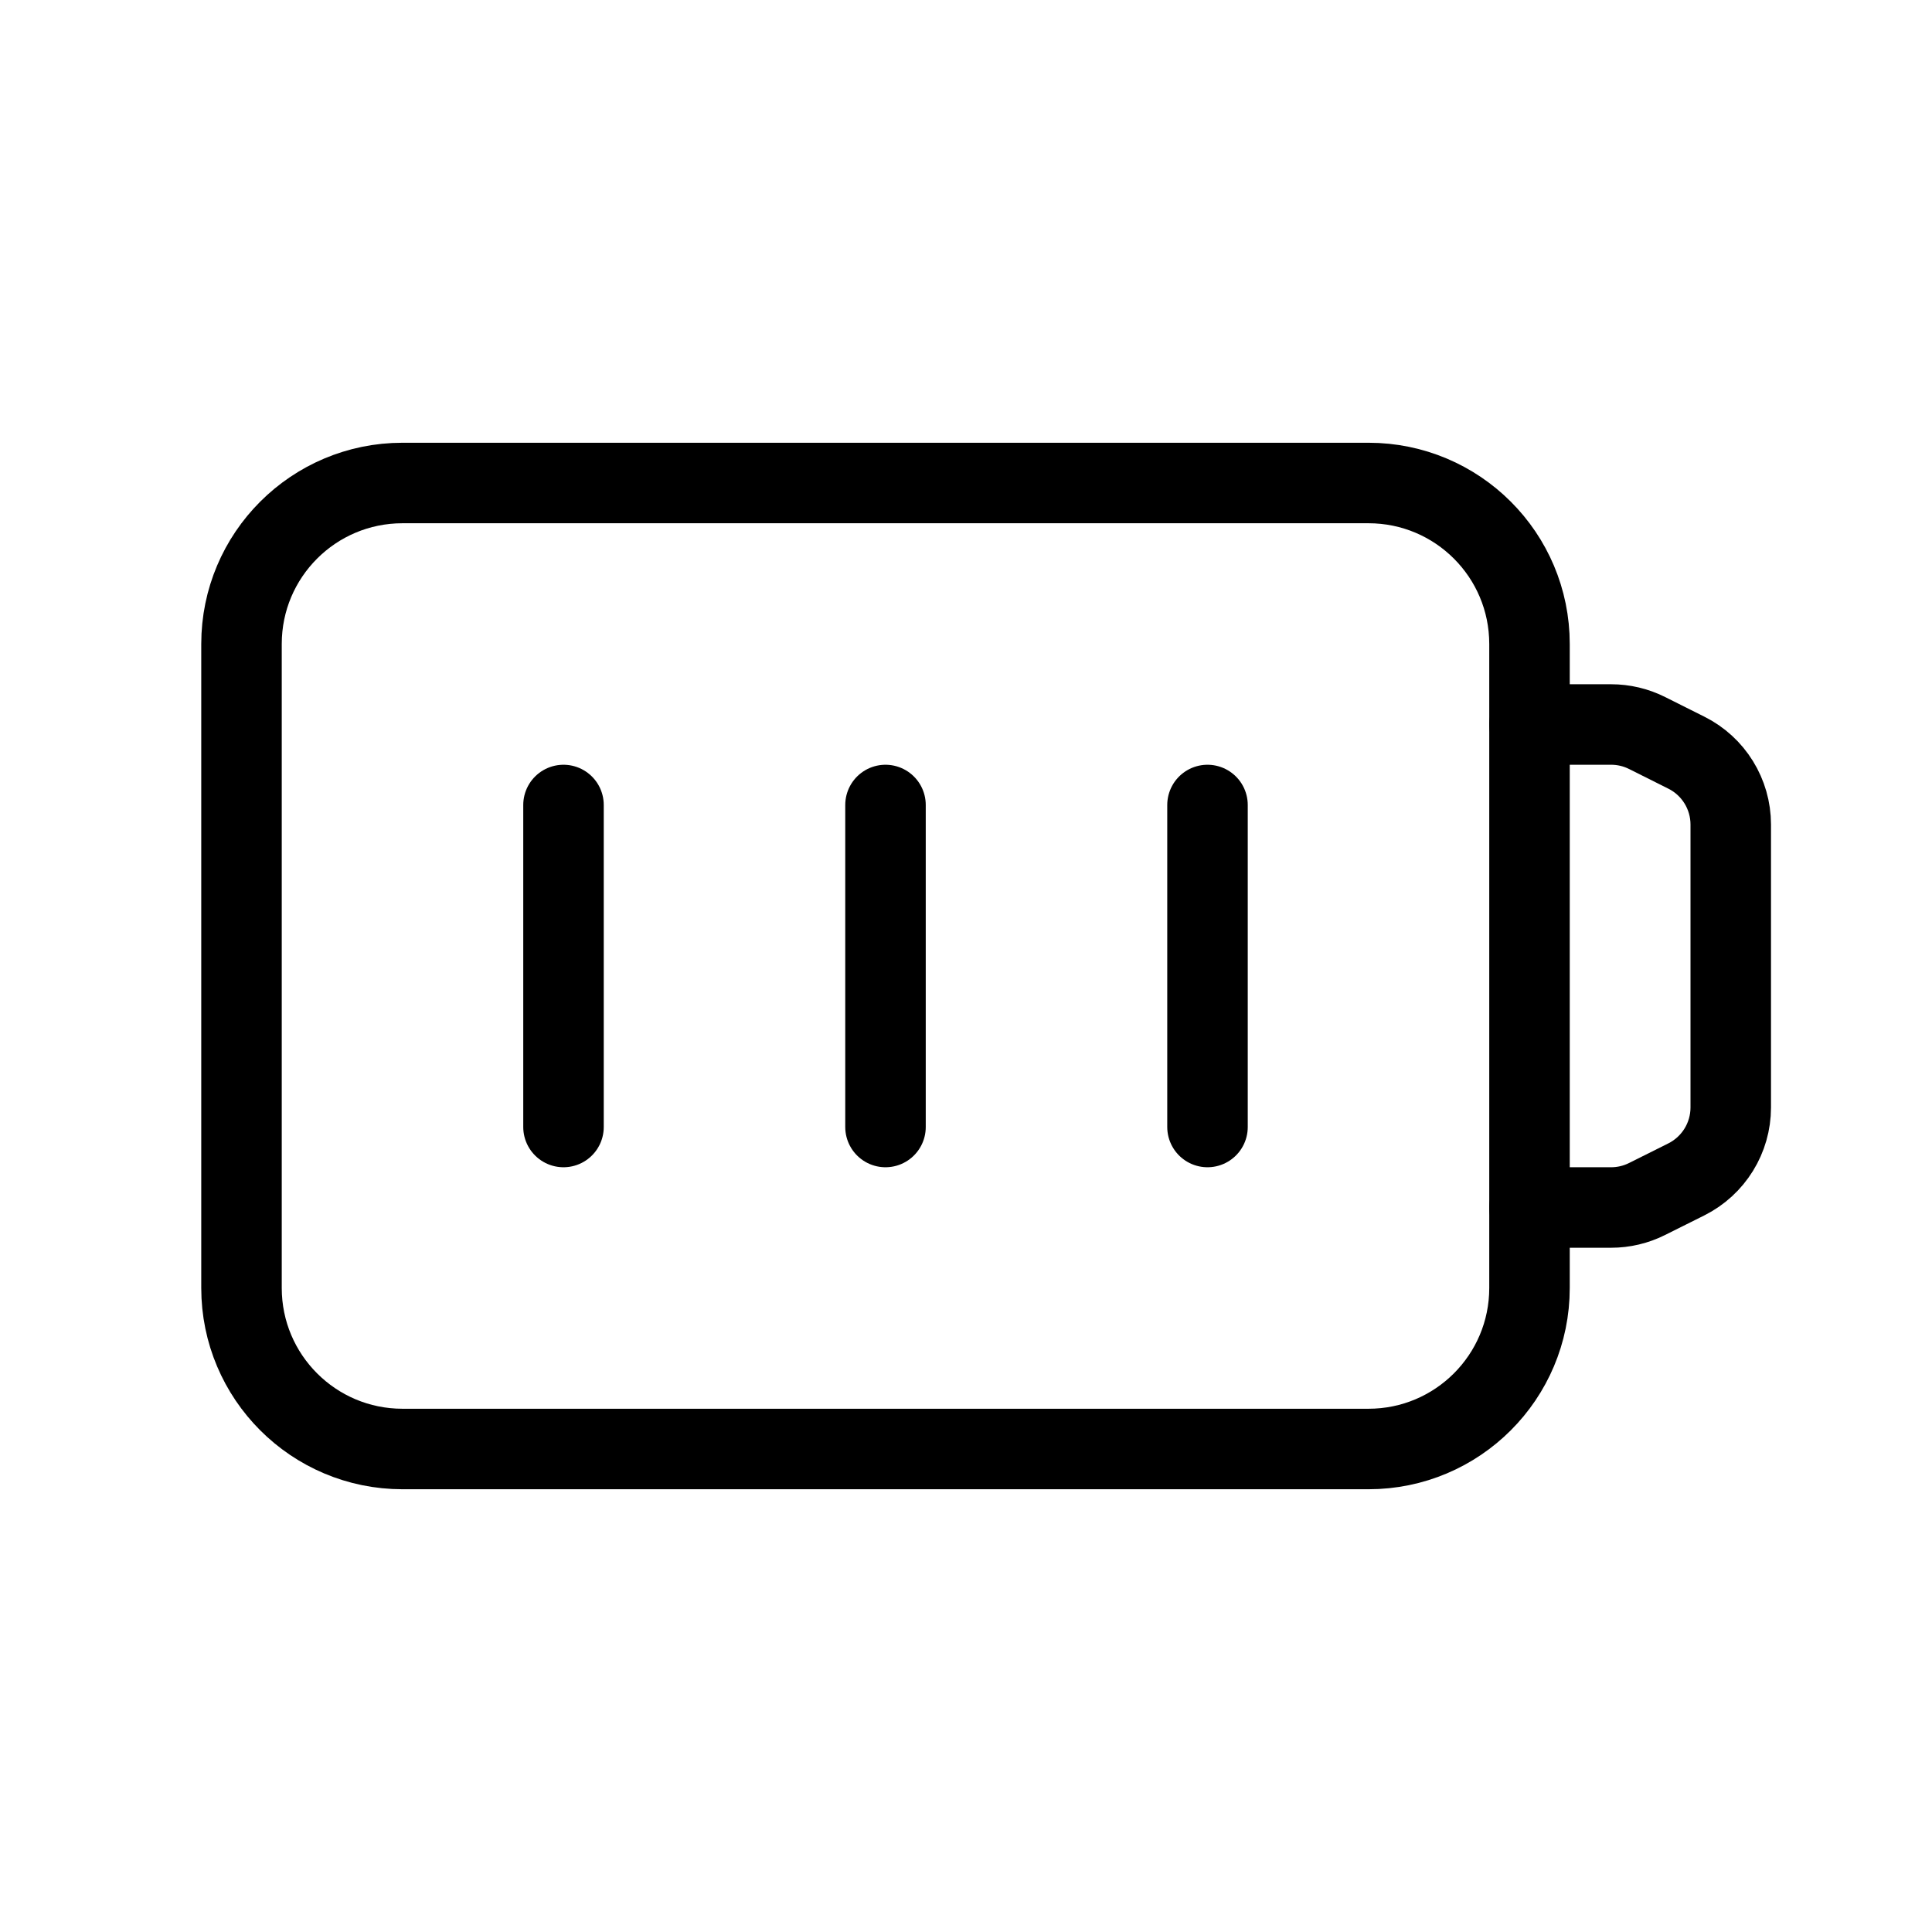<?xml version="1.0" encoding="UTF-8"?>
<svg xmlns="http://www.w3.org/2000/svg" width="36" height="36" viewBox="0 0 36 36" fill="none">
  <path d="M10.5 15V21" stroke="black" stroke-width="1.5" stroke-linecap="round" stroke-linejoin="round"></path>
  <path d="M16.5 15V21" stroke="black" stroke-width="1.5" stroke-linecap="round" stroke-linejoin="round"></path>
  <path d="M22.5 15V21" stroke="black" stroke-width="1.5" stroke-linecap="round" stroke-linejoin="round"></path>
  <path fill-rule="evenodd" clip-rule="evenodd" d="M25.5 27H7.5C5.843 27 4.5 25.657 4.5 24V12C4.5 10.342 5.843 9 7.5 9H25.5C27.157 9 28.5 10.342 28.5 12V24C28.5 25.657 27.157 27 25.5 27Z" stroke="black" stroke-width="1.5" stroke-linecap="round" stroke-linejoin="round"></path>
  <path d="M28.5 13.5H30.021C30.253 13.5 30.483 13.554 30.692 13.659L31.421 14.024C31.929 14.277 32.25 14.797 32.25 15.364V20.636C32.25 21.204 31.929 21.723 31.421 21.977L30.692 22.341C30.483 22.446 30.253 22.5 30.021 22.5H28.5" stroke="black" stroke-width="1.5" stroke-linecap="round" stroke-linejoin="round"></path>
</svg>
